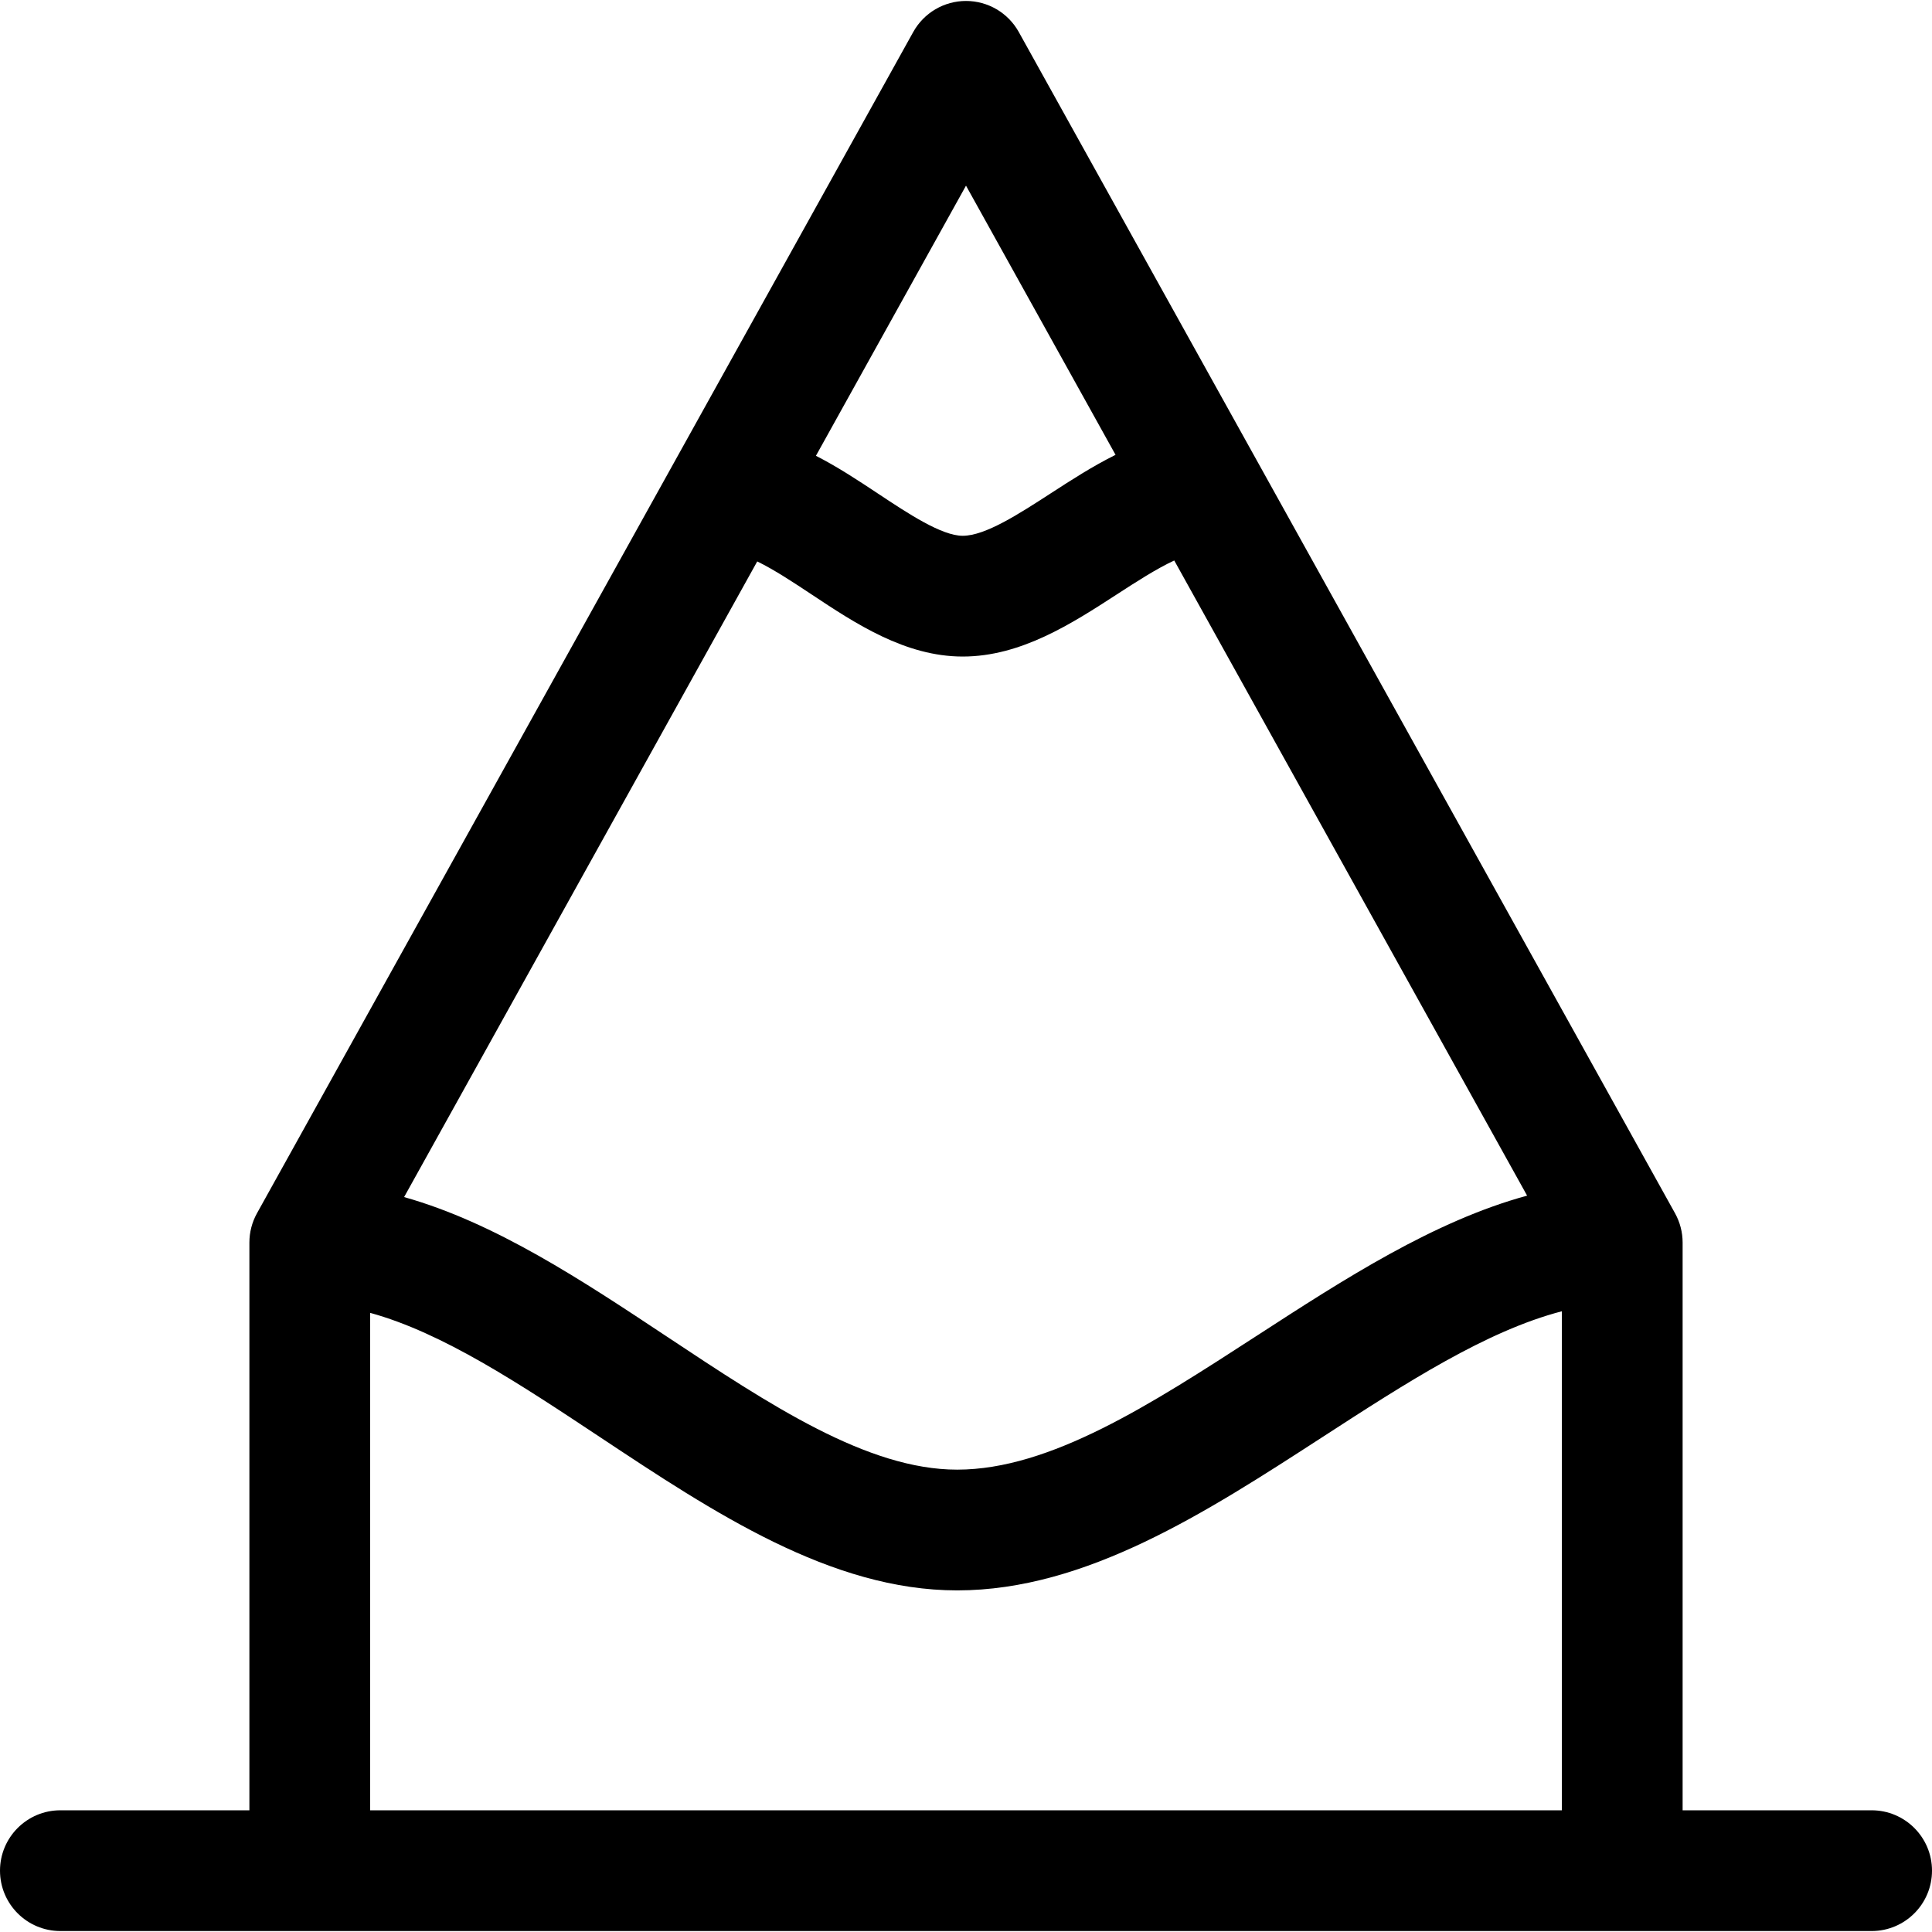 <svg id="Layer_1" enable-background="new 0 0 512 512" height="512" viewBox="0 0 512 512" width="512" xmlns="http://www.w3.org/2000/svg"><path d="m496 479.746h-50.088v-150.454c0-2.719-.693-5.394-2.014-7.771l-173.911-313.037c-2.822-5.08-8.176-8.23-13.986-8.23s-11.165 3.15-13.986 8.23l-173.911 313.038c-1.321 2.377-2.014 5.051-2.014 7.77v150.454h-50.09c-8.836 0-16 7.164-16 16s7.164 16 16 16h480c8.836 0 16-7.164 16-16s-7.164-16-16-16zm-295.325-330.961c4.535 2.208 9.634 5.585 14.36 8.719 11.65 7.728 24.851 16.486 40.091 16.486h.036c15.42-.013 28.892-8.744 40.777-16.447 5.215-3.38 10.534-6.822 15.249-9.006l93.512 168.32c-24.781 6.763-48.479 22.121-71.588 37.098-28.165 18.254-54.768 35.496-79.411 35.517-.015 0-.029 0-.043 0-23.771 0-49.6-17.133-76.943-35.271-22.461-14.9-45.492-30.173-69.625-36.964zm55.325-99.585 39.632 71.336c-6.043 2.999-11.733 6.678-17.096 10.154-8.568 5.553-17.428 11.295-23.401 11.3-.002 0-.005 0-.007 0-5.591 0-14.522-5.924-22.403-11.152-5.177-3.434-10.663-7.068-16.496-10.05zm-157.91 298.72c19.22 5.276 39.618 18.805 60.937 32.946 30.095 19.964 61.21 40.606 94.631 40.605h.072c34.09-.029 65.963-20.686 96.787-40.663 22.165-14.365 43.361-28.097 63.396-33.309v132.247h-315.823z"/></svg>
